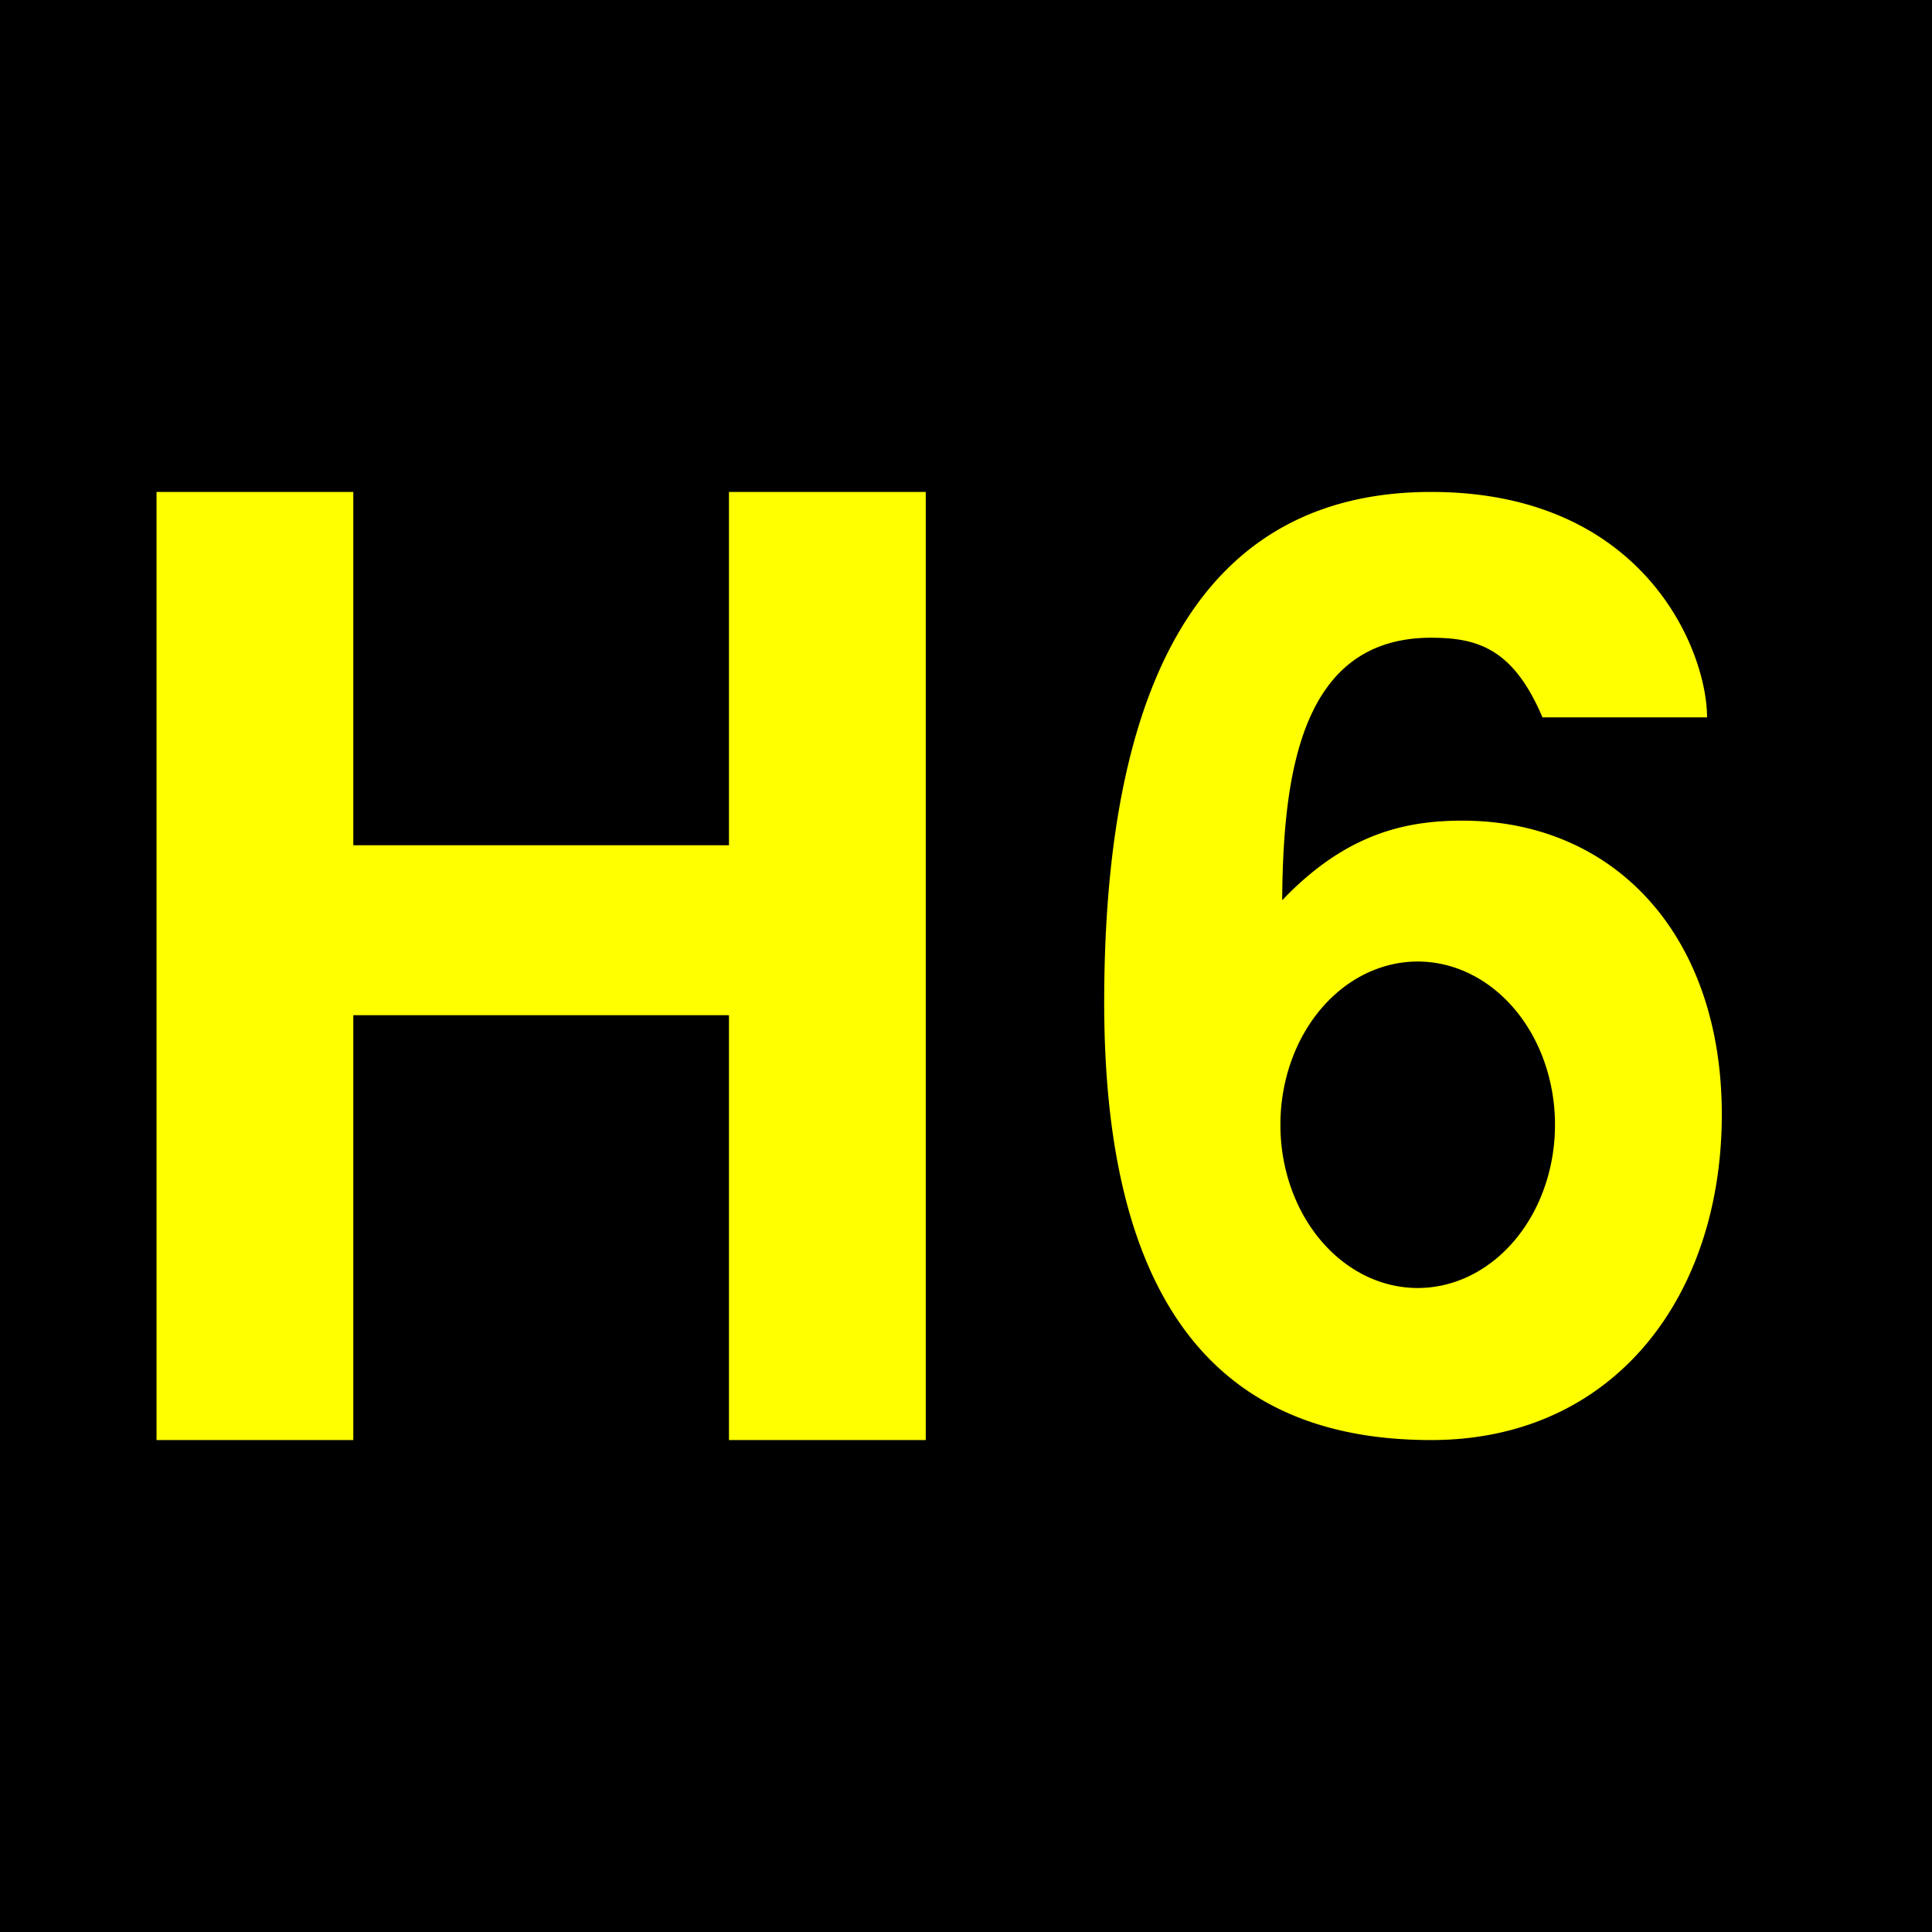 <?xml version="1.0" encoding="UTF-8"?>
<svg xmlns="http://www.w3.org/2000/svg" height="432" width="432">
  <rect fill="black" height="432" width="432" />
  <g fill="yellow">
    <path d="m 320,322 c 40.8,0 65,-32 65,-72.8 0,-40.1 -24,-65.7 -58,-65.7 -12.6,0 -26,2.8 -40.3,17.8 .2,-29 4.5,-58.7 33.3,-58.7 10.5,0 18.4,2.5 24.9,17.8 h 36.8 c 0,-14.9 -14,-50.4 -61.7,-50.4 s -73.1,37 -73.1,114.2 33.8,97.8 73.1,97.8 m -3,-107 a 30.7,36.5 0 1 1 0,73 30.7,36.5 0 1 1 0,-73" />
    <polygon points="79,322 79,227 163,227 163,322 207,322 207,110 163,110 163,189 79,189 79,110 35,110 35,322" />
  </g>
</svg>

